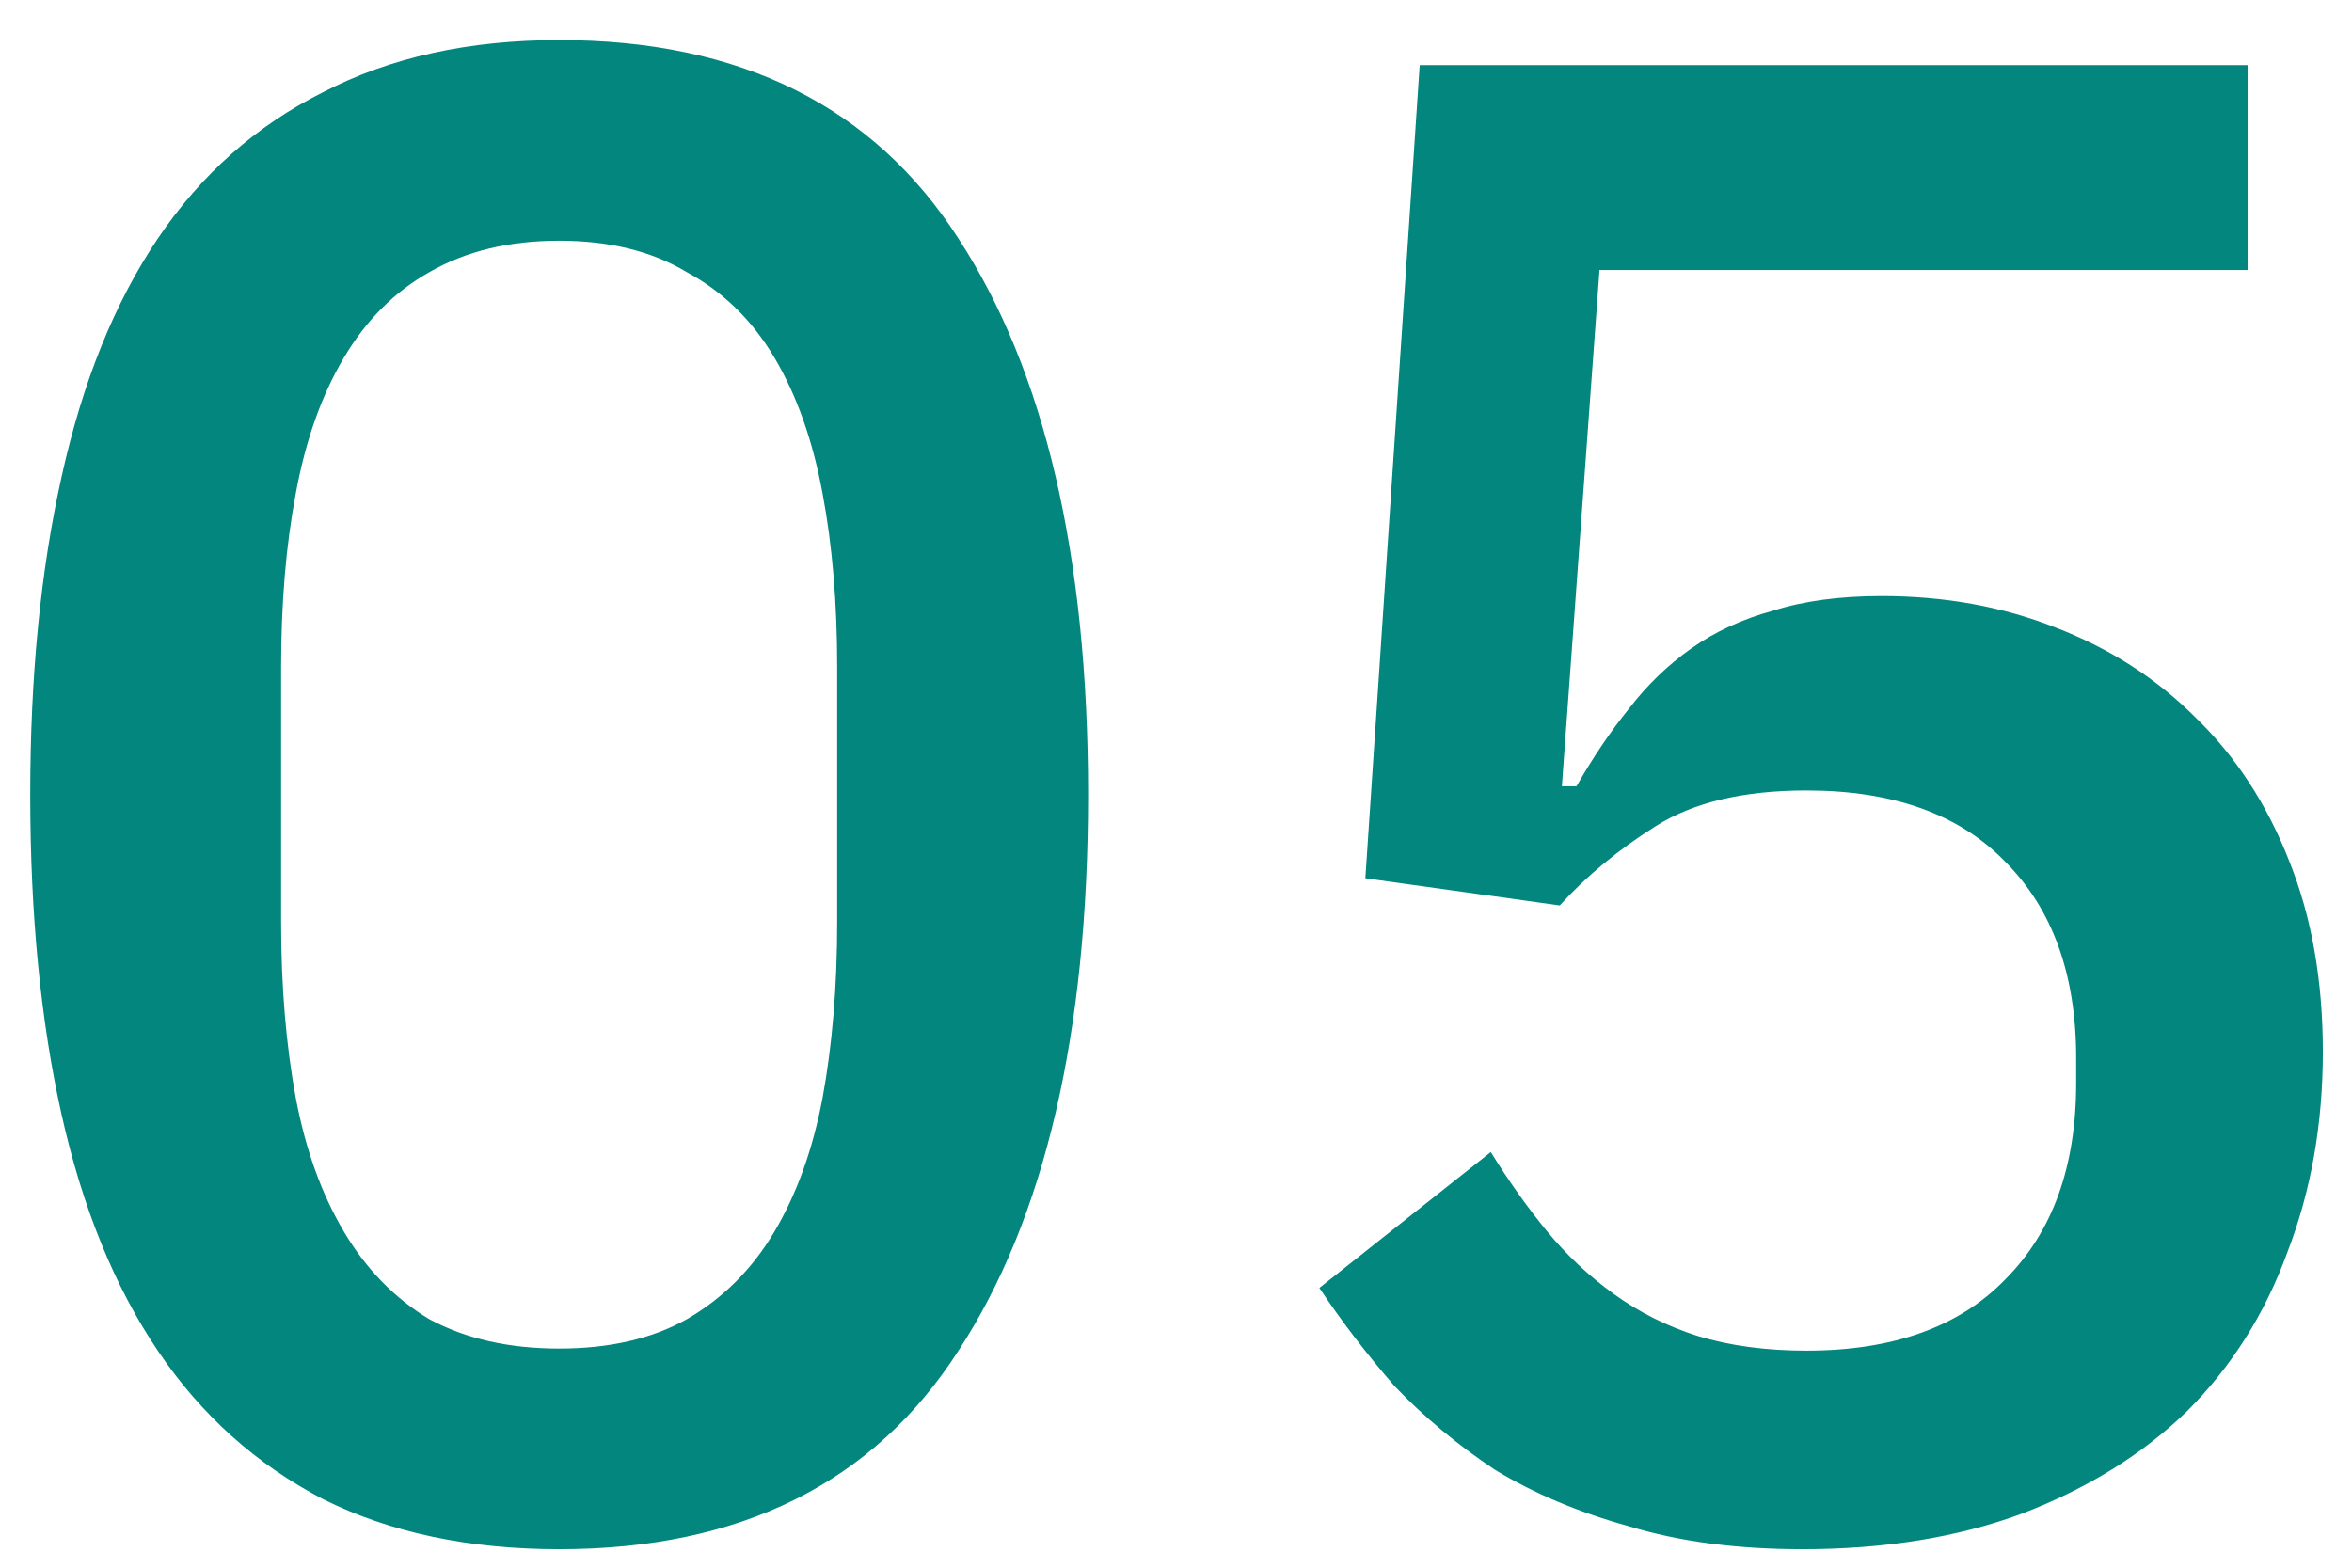 <svg width="54" height="36" viewBox="0 0 54 36" fill="none" xmlns="http://www.w3.org/2000/svg">
<path d="M12.838 35.576C10.758 35.576 8.95 35.192 7.413 34.424C5.878 33.624 4.614 32.488 3.622 31.016C2.63 29.544 1.893 27.736 1.413 25.592C0.933 23.448 0.694 21 0.694 18.248C0.694 15.528 0.933 13.096 1.413 10.952C1.893 8.776 2.63 6.952 3.622 5.48C4.614 4.008 5.878 2.888 7.413 2.12C8.95 1.32 10.758 0.92 12.838 0.92C16.997 0.92 20.053 2.44 22.006 5.48C23.989 8.52 24.982 12.776 24.982 18.248C24.982 23.72 23.989 27.976 22.006 31.016C20.053 34.056 16.997 35.576 12.838 35.576ZM12.838 30.968C13.989 30.968 14.966 30.744 15.765 30.296C16.598 29.816 17.27 29.144 17.782 28.28C18.294 27.416 18.662 26.392 18.886 25.208C19.11 23.992 19.221 22.648 19.221 21.176V15.32C19.221 13.848 19.11 12.52 18.886 11.336C18.662 10.12 18.294 9.08 17.782 8.216C17.27 7.352 16.598 6.696 15.765 6.248C14.966 5.768 13.989 5.528 12.838 5.528C11.685 5.528 10.694 5.768 9.861 6.248C9.062 6.696 8.405 7.352 7.894 8.216C7.381 9.08 7.013 10.12 6.79 11.336C6.566 12.52 6.454 13.848 6.454 15.32V21.176C6.454 22.648 6.566 23.992 6.79 25.208C7.013 26.392 7.381 27.416 7.894 28.28C8.405 29.144 9.062 29.816 9.861 30.296C10.694 30.744 11.685 30.968 12.838 30.968ZM51.603 6.2H36.723L35.859 18.056H36.195C36.579 17.384 36.979 16.792 37.395 16.28C37.811 15.736 38.291 15.272 38.835 14.888C39.379 14.504 40.003 14.216 40.707 14.024C41.411 13.8 42.243 13.688 43.203 13.688C44.643 13.688 45.971 13.928 47.187 14.408C48.435 14.888 49.507 15.576 50.403 16.472C51.331 17.368 52.051 18.472 52.563 19.784C53.075 21.064 53.331 22.52 53.331 24.152C53.331 25.816 53.059 27.352 52.515 28.76C52.003 30.168 51.235 31.384 50.211 32.408C49.187 33.4 47.923 34.184 46.419 34.76C44.947 35.304 43.267 35.576 41.379 35.576C39.875 35.576 38.547 35.4 37.395 35.048C36.243 34.728 35.219 34.296 34.323 33.752C33.459 33.176 32.691 32.536 32.019 31.832C31.379 31.096 30.803 30.344 30.291 29.576L34.227 26.456C34.643 27.128 35.075 27.736 35.523 28.28C35.971 28.824 36.483 29.304 37.059 29.72C37.635 30.136 38.275 30.456 38.979 30.68C39.715 30.904 40.547 31.016 41.475 31.016C43.459 31.016 44.979 30.472 46.035 29.384C47.123 28.296 47.667 26.792 47.667 24.872V24.296C47.667 22.376 47.123 20.872 46.035 19.784C44.979 18.696 43.459 18.152 41.475 18.152C40.035 18.152 38.883 18.424 38.019 18.968C37.155 19.512 36.419 20.12 35.811 20.792L31.347 20.168L32.595 1.496H51.603V6.2Z" fill="#02867D"/>
</svg>
